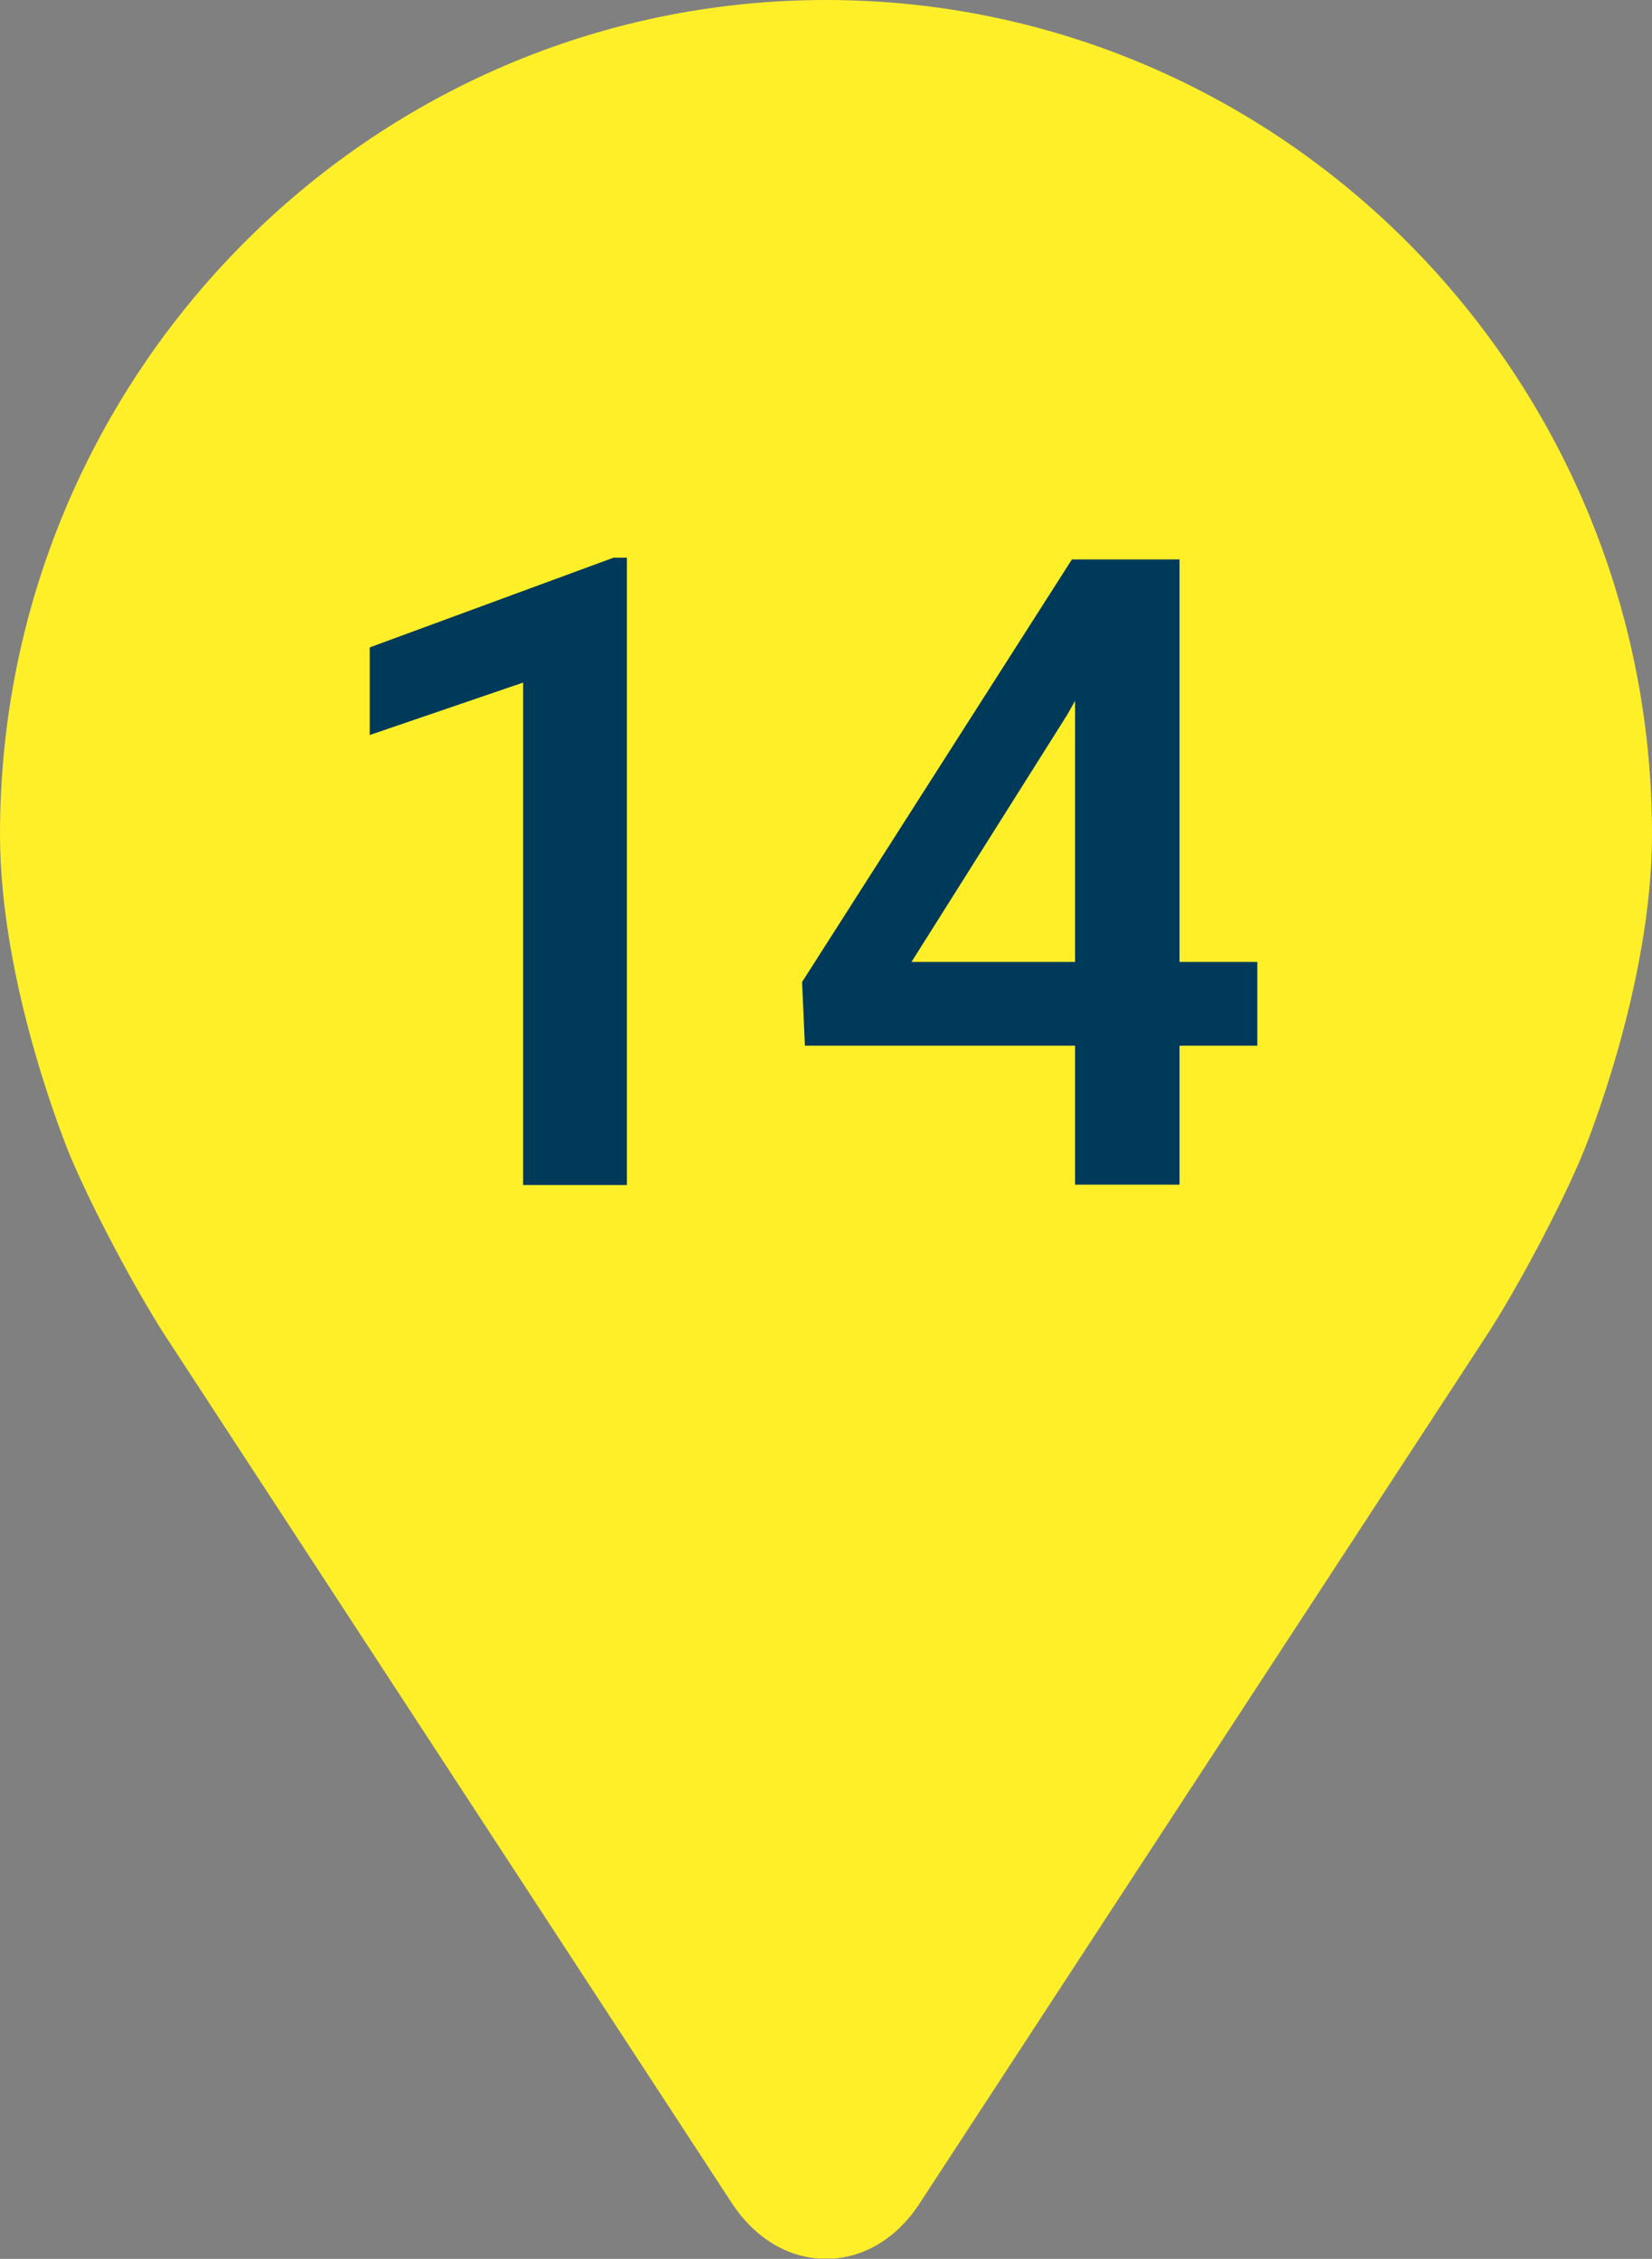 <?xml version="1.0" encoding="UTF-8"?>
<svg xmlns="http://www.w3.org/2000/svg" xmlns:xlink="http://www.w3.org/1999/xlink" id="_14" viewBox="0 0 46.96 64.2">
  <rect x="0" y="0" width="46.96" height="64.2" fill="#808080" stroke="none"/>
  <defs>
    <style>.cls-1{fill:#003a5a;}.cls-2{clip-path:url(#clippath);}.cls-3{fill:none;}.cls-4{fill:#ffef29;}</style>
    <clipPath id="clippath">
      <rect class="cls-3" x="0" width="46.96" height="64.19"></rect>
    </clipPath>
  </defs>
  <g class="cls-2">
    <path class="cls-4" d="M23.48,0C10.53,0,0,10.64,0,23.71c0,4.31,1.91,8.93,1.99,9.13,.62,1.48,1.84,3.78,2.71,5.13l16.1,24.64c.66,1.01,1.63,1.59,2.68,1.59s2.02-.58,2.67-1.59l16.1-24.64c.88-1.35,2.1-3.65,2.72-5.13,.08-.19,1.99-4.82,1.99-9.13C46.96,10.64,36.43,0,23.48,0"></path>
  </g>
  <g>
    <path class="cls-1" d="M17.82,33.68h-2.95v-14.28l-4.36,1.49v-2.49l6.93-2.55h.38v17.83Z"></path>
    <path class="cls-1" d="M33.53,27.34h2.21v2.38h-2.21v3.95h-2.97v-3.95h-7.68l-.08-1.81,7.67-12.01h3.06v11.44Zm-7.62,0h4.65v-7.42l-.22,.39-4.43,7.03Z"></path>
  </g>
</svg>
